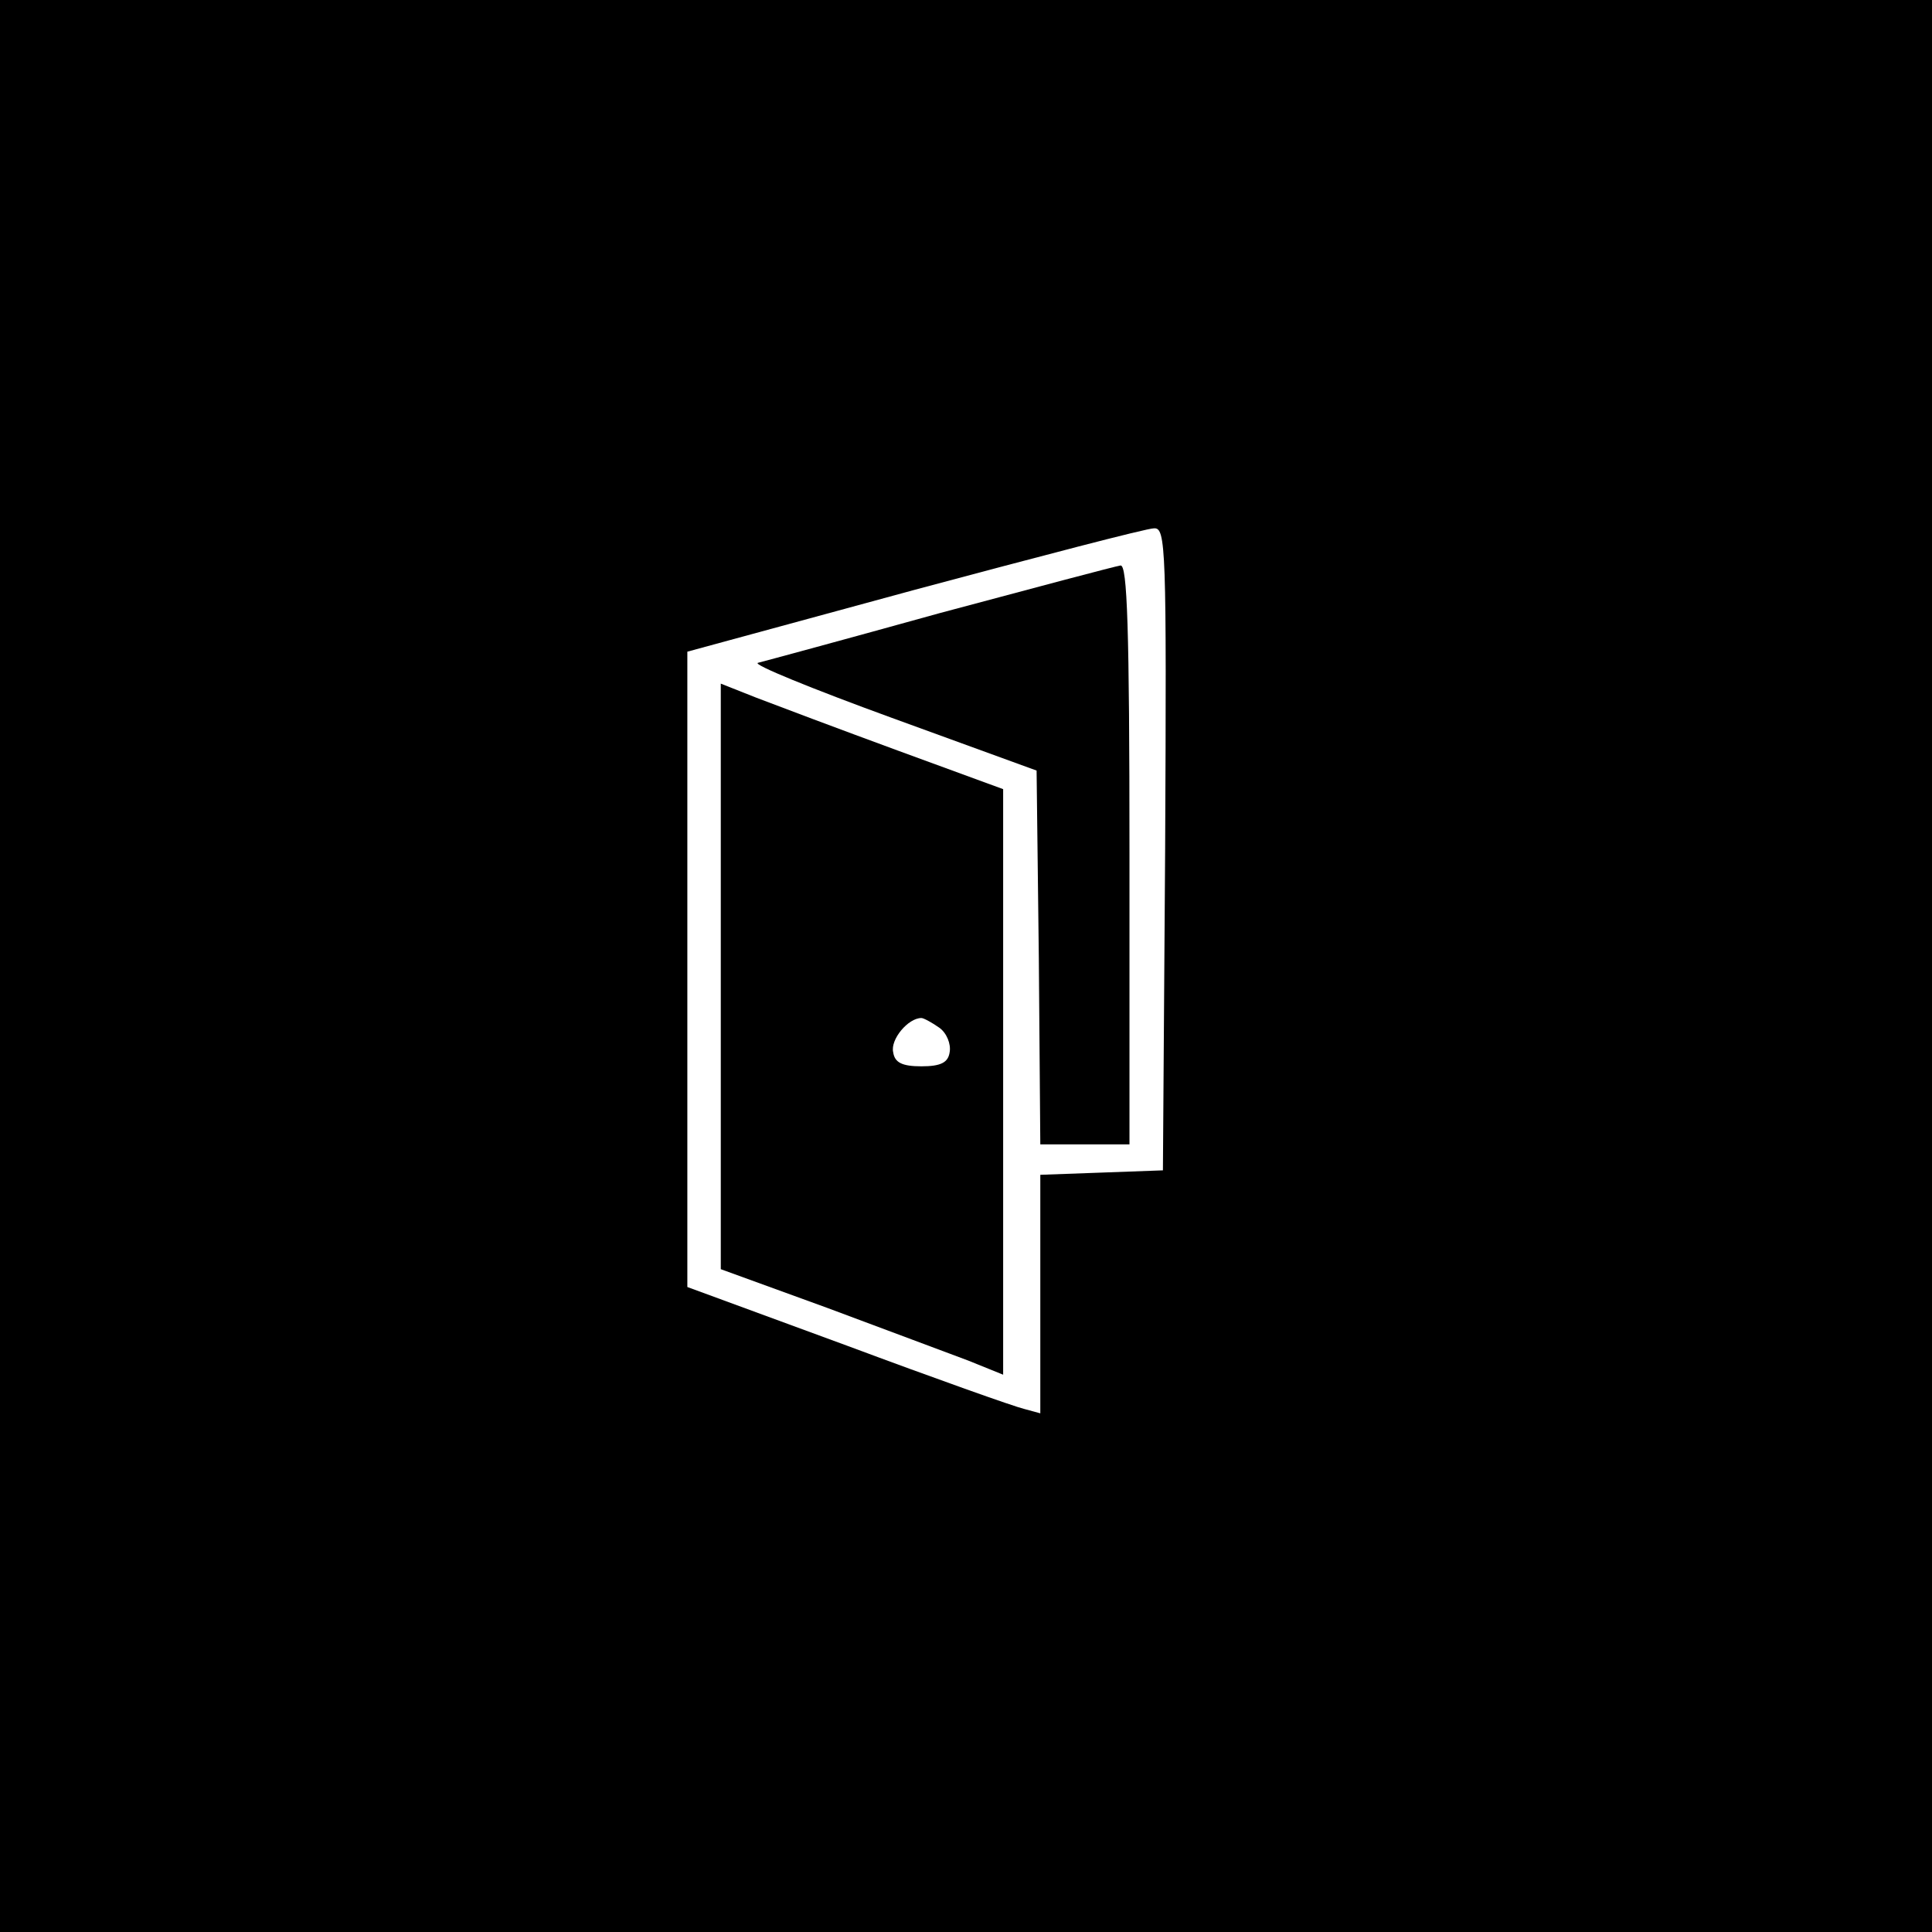 <?xml version="1.0" standalone="no"?>
<!DOCTYPE svg PUBLIC "-//W3C//DTD SVG 20010904//EN"
 "http://www.w3.org/TR/2001/REC-SVG-20010904/DTD/svg10.dtd">
<svg version="1.0" xmlns="http://www.w3.org/2000/svg"
 width="260pt" height="260pt" viewBox="0 0 260 260"
 preserveAspectRatio="xMidYMid meet">
<g transform="translate(0,260) scale(0.1,-0.1)"
fill="#000000" stroke="none">
<path d="M0 1300 l0 -1300 1300 0 1300 0 0 1300 0 1300 -1300 0 -1300 0 0
-1300z m1568 158 l-3 -433 -82 -3 -83 -3 0 -160 0 -161 -22 6 c-13 3 -120 41
-238 85 l-215 79 0 428 0 427 305 83 c168 45 313 83 323 83 16 1 17 -24 15
-431z"/>
<path d="M1265 1775 c-126 -35 -237 -65 -245 -67 -8 -2 73 -35 180 -74 l195
-71 3 -252 2 -251 60 0 60 0 0 390 c0 306 -3 390 -12 389 -7 -1 -116 -30 -243
-64z"/>
<path d="M970 1286 l0 -394 143 -52 c78 -29 163 -61 190 -71 l47 -19 0 394 0
394 -142 52 c-79 29 -164 61 -190 71 l-48 19 0 -394z m294 -69 c10 -7 16 -22
14 -33 -2 -14 -12 -19 -38 -19 -26 0 -36 5 -38 19 -4 17 20 46 38 46 3 0 14
-6 24 -13z"/>
</g>
</svg>
